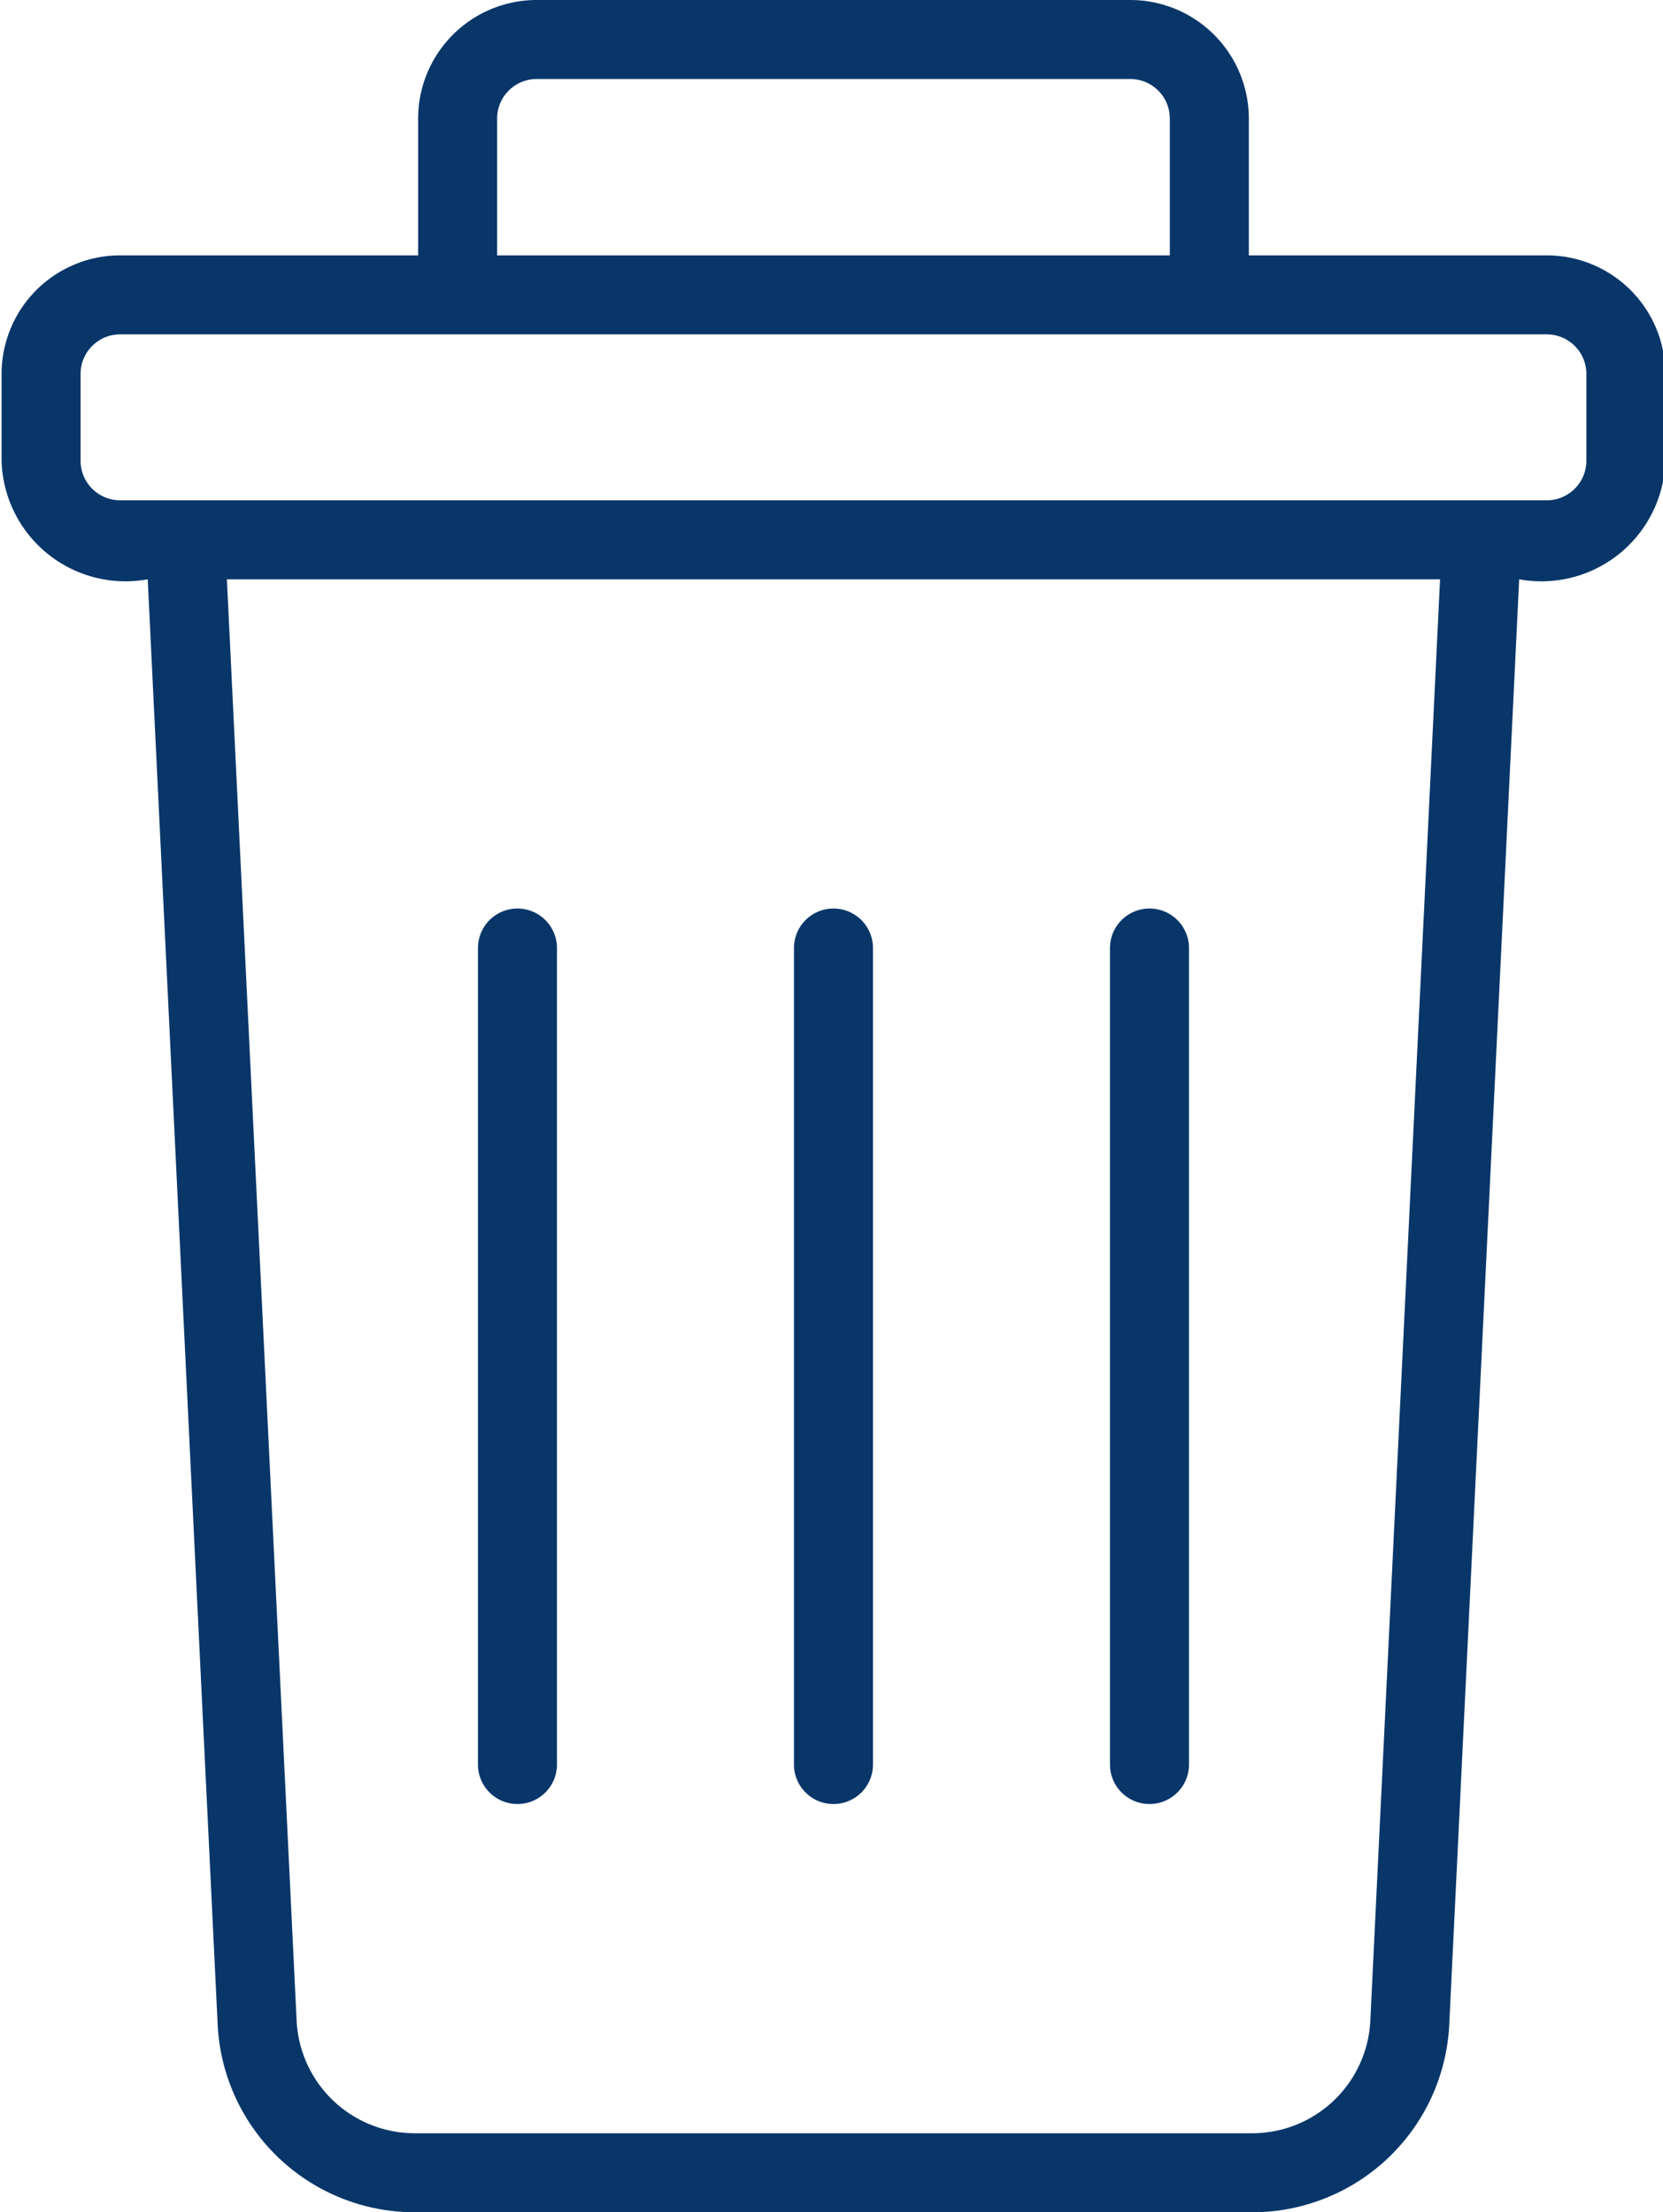 <?xml version="1.0" encoding="UTF-8" standalone="no"?><svg xmlns="http://www.w3.org/2000/svg" xmlns:xlink="http://www.w3.org/1999/xlink" fill="#083669" height="56" preserveAspectRatio="xMidYMid meet" version="1" viewBox="10.9 4.0 42.1 56.0" width="42.1" zoomAndPan="magnify"><g id="change1_1"><path d="M50.06,10.464h-7.545V7a3.003,3.003,0,0,0-3-3H24.485a3.003,3.003,0,0,0-3,3v3.464H13.94a3.003,3.003,0,0,0-3,3v2.2a3.138,3.138,0,0,0,3.7,3l1.77,36.578A4.995,4.995,0,0,0,21.405,60H42.595a4.994,4.994,0,0,0,4.994-4.758l1.77-36.578a3.138,3.138,0,0,0,3.7-3v-2.2A3.003,3.003,0,0,0,50.06,10.464ZM23.485,7a1.001,1.001,0,0,1,1-1H39.515a1.001,1.001,0,0,1,1,1v3.464H23.485ZM45.591,55.145A2.996,2.996,0,0,1,42.595,58H21.405a2.996,2.996,0,0,1-2.996-2.855L16.644,18.664H47.356ZM51.06,15.664a1.001,1.001,0,0,1-1,1H13.94a1.001,1.001,0,0,1-1-1v-2.2a1.001,1.001,0,0,1,1-1H50.06a1.001,1.001,0,0,1,1,1Z" fill="inherit"/></g><g id="change1_2"><path d="M32,49.666a1,1,0,0,0,1-1V27.998a1,1,0,0,0-2,0V48.666A1,1,0,0,0,32,49.666Z" fill="inherit"/></g><g id="change1_3"><path d="M40,49.666a1,1,0,0,0,1-1V27.998a1,1,0,0,0-2,0V48.666A1,1,0,0,0,40,49.666Z" fill="inherit"/></g><g id="change1_4"><path d="M24,49.666a1,1,0,0,0,1-1V27.998a1,1,0,0,0-2,0V48.666A1,1,0,0,0,24,49.666Z" fill="inherit"/></g></svg>